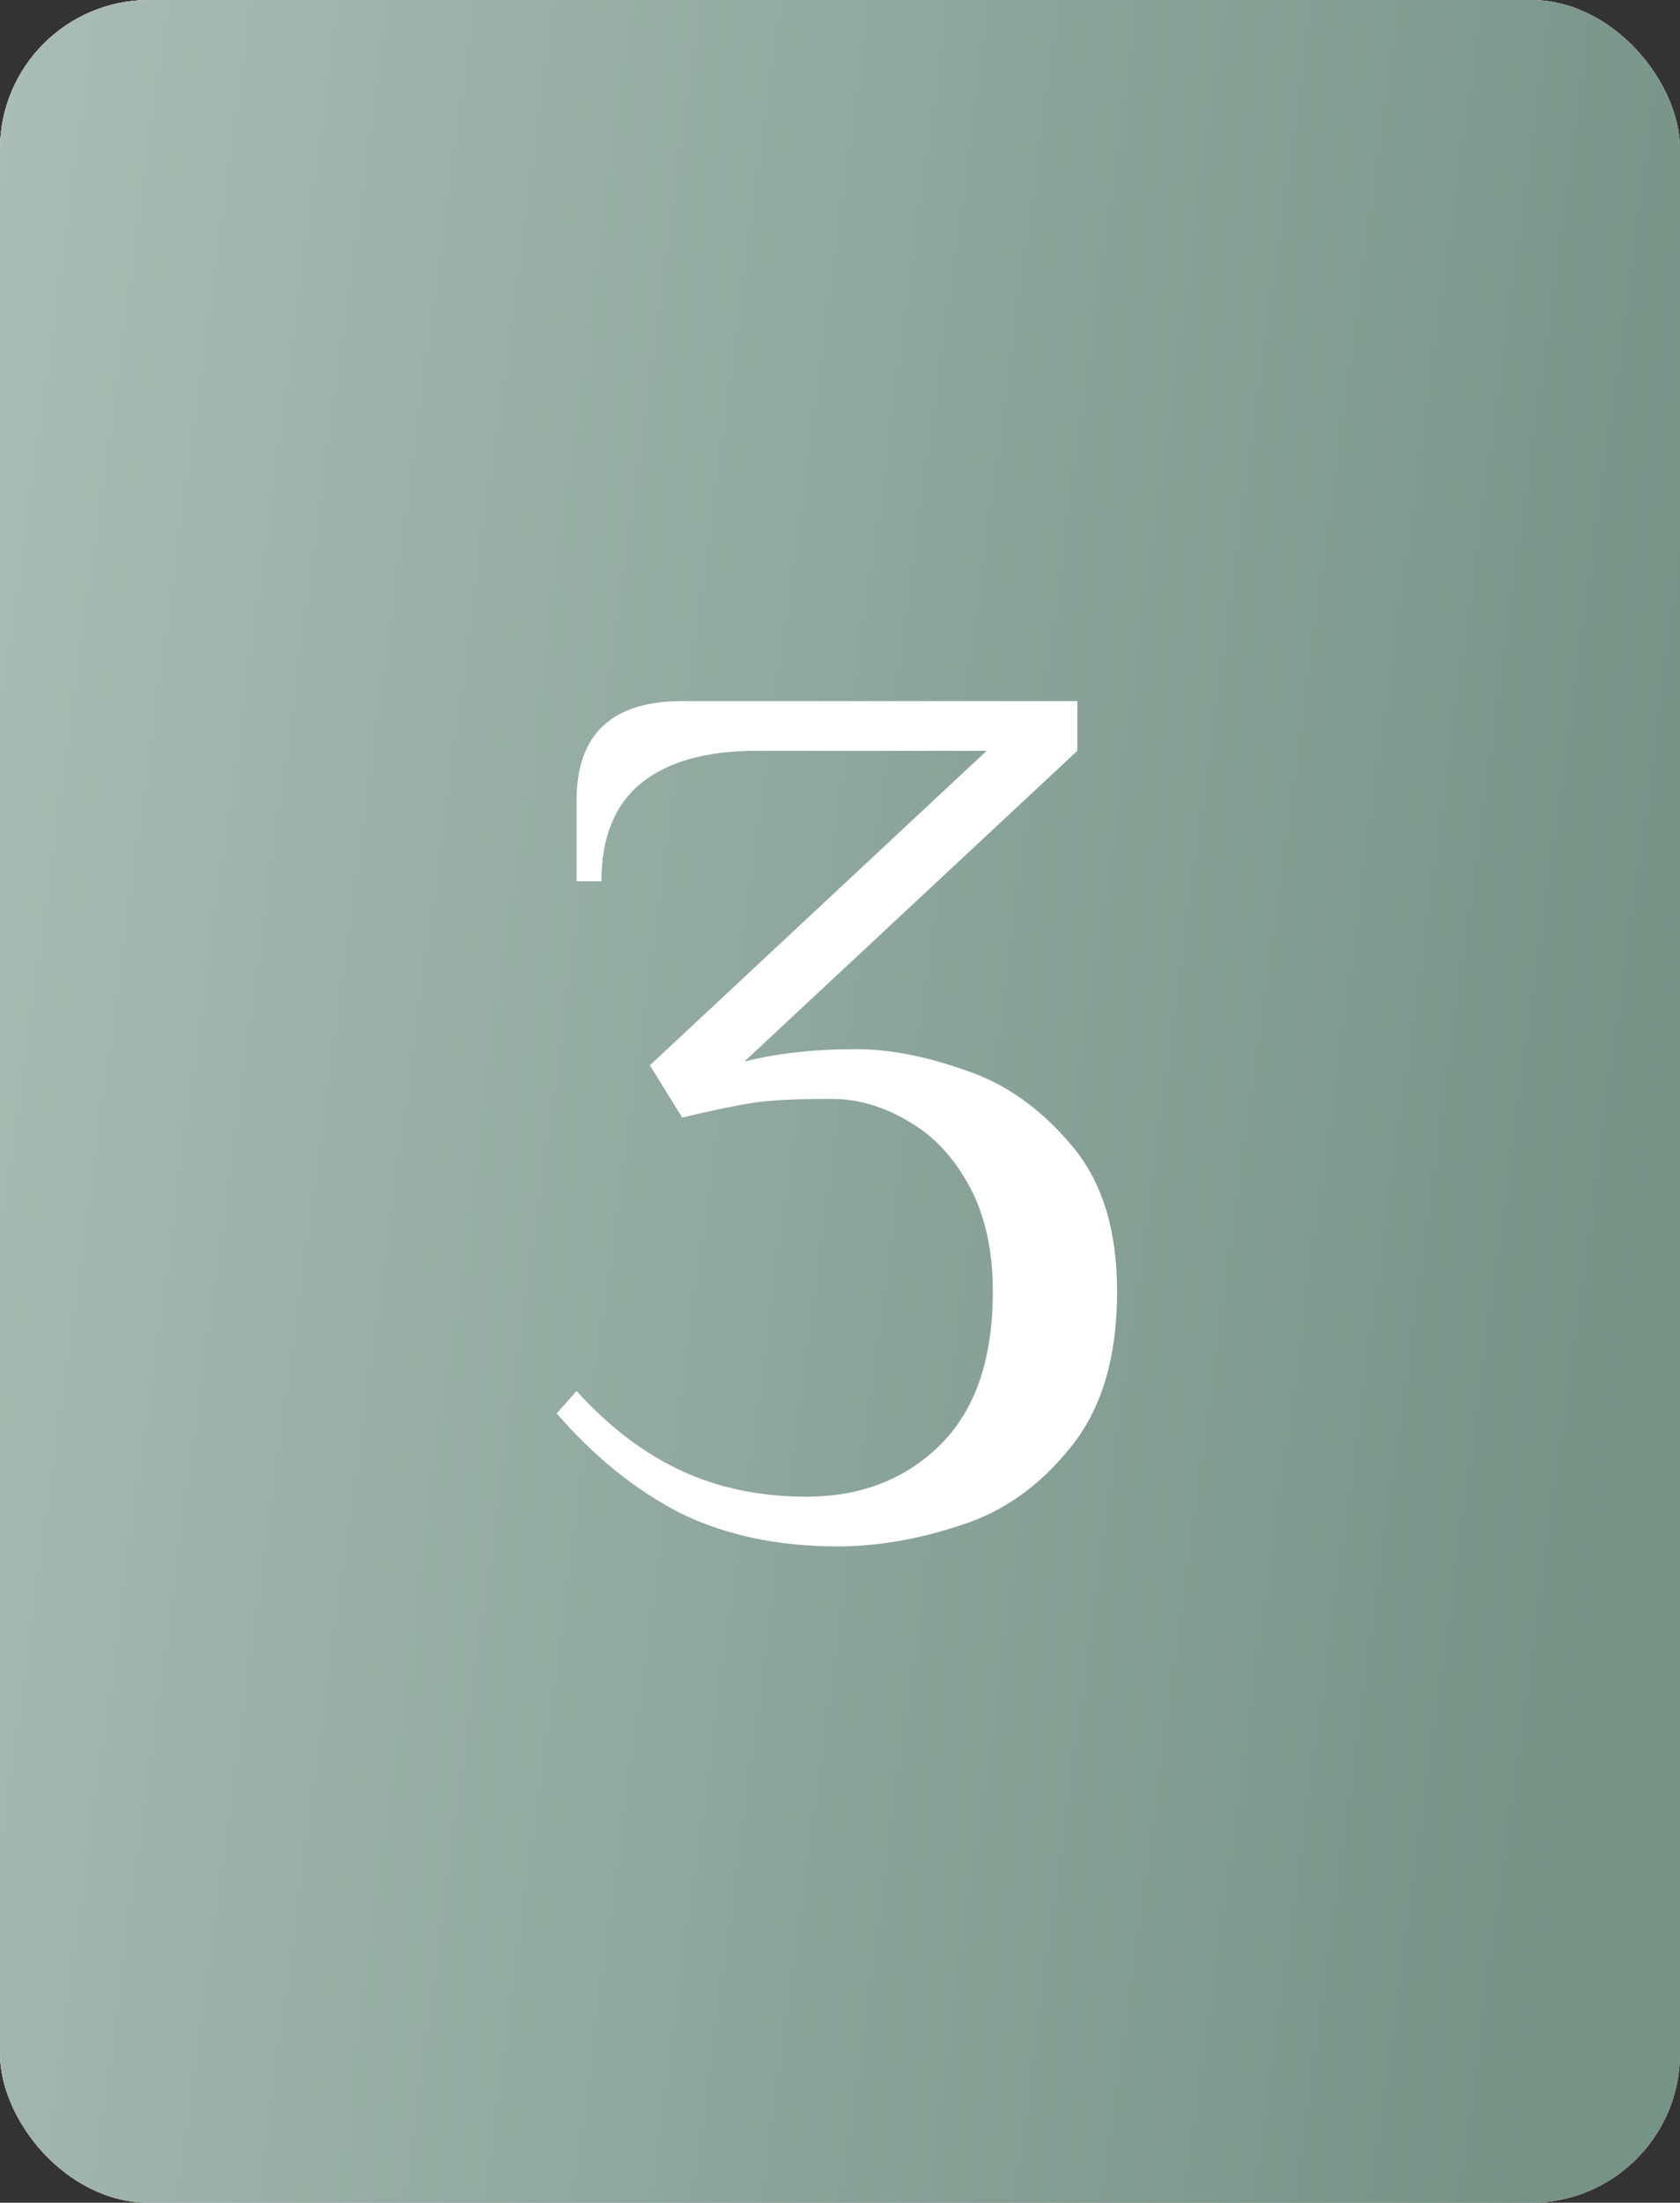<?xml version="1.0" encoding="UTF-8"?> <svg xmlns="http://www.w3.org/2000/svg" width="338" height="443" viewBox="0 0 338 443" fill="none"><rect x="0" y="0" width="338" height="443" fill="#333333" stroke="none"/> <rect width="338" height="443" rx="30" fill="#D9D9D9"></rect> <rect width="338" height="443" rx="30" fill="url(#paint0_linear_509_91)"></rect> <rect width="338" height="443" rx="30" fill="url(#paint1_linear_509_91)"></rect> <rect width="338" height="443" rx="30" fill="url(#paint2_linear_509_91)"></rect> <path d="M168.5 311C156.5 311 145.917 308.75 136.75 304.25C127.75 299.583 119.5 292.917 112 284.25L116 279.75C122.5 286.917 129.5 292.25 137 295.75C144.5 299.25 152.917 301 162.25 301C173.083 301 182 297.583 189 290.75C196.167 283.75 199.75 273.417 199.75 259.75C199.75 251.417 198.167 244.333 195 238.5C191.833 232.667 187.75 228.333 182.75 225.5C177.75 222.5 172.583 221 167.25 221C160.25 221 155.083 221.25 151.75 221.75C148.417 222.25 143.583 223.25 137.25 224.75L130.75 214.25L198.5 151H152.25C142.083 151 134.333 153.167 129 157.5C123.667 161.833 121 168.417 121 177.25H116V161C116 147.667 123.083 141 137.25 141H216.75V151L149.75 213.5C156.25 211.833 163.75 211 172.25 211C178.917 211 186.25 212.417 194.25 215.25C202.25 217.917 209.333 222.917 215.5 230.25C221.667 237.417 224.75 247.25 224.75 259.75C224.75 273.083 221.583 283.583 215.25 291.25C209.083 298.917 201.75 304.083 193.25 306.75C184.75 309.583 176.5 311 168.5 311Z" fill="white"></path> <defs> <linearGradient id="paint0_linear_509_91" x1="26.307" y1="133.213" x2="276.655" y2="107.979" gradientUnits="userSpaceOnUse"> <stop stop-color="#E0C0A3"></stop> <stop offset="1" stop-color="#C49F7D"></stop> </linearGradient> <linearGradient id="paint1_linear_509_91" x1="-3.92131e-06" y1="15" x2="357.602" y2="63.382" gradientUnits="userSpaceOnUse"> <stop stop-color="#F1D9C2"></stop> <stop offset="1" stop-color="#BFA082"></stop> </linearGradient> <linearGradient id="paint2_linear_509_91" x1="-3.92131e-06" y1="15" x2="357.602" y2="63.382" gradientUnits="userSpaceOnUse"> <stop stop-color="#A9BCB5"></stop> <stop offset="1" stop-color="#769388"></stop> </linearGradient> </defs> </svg> 